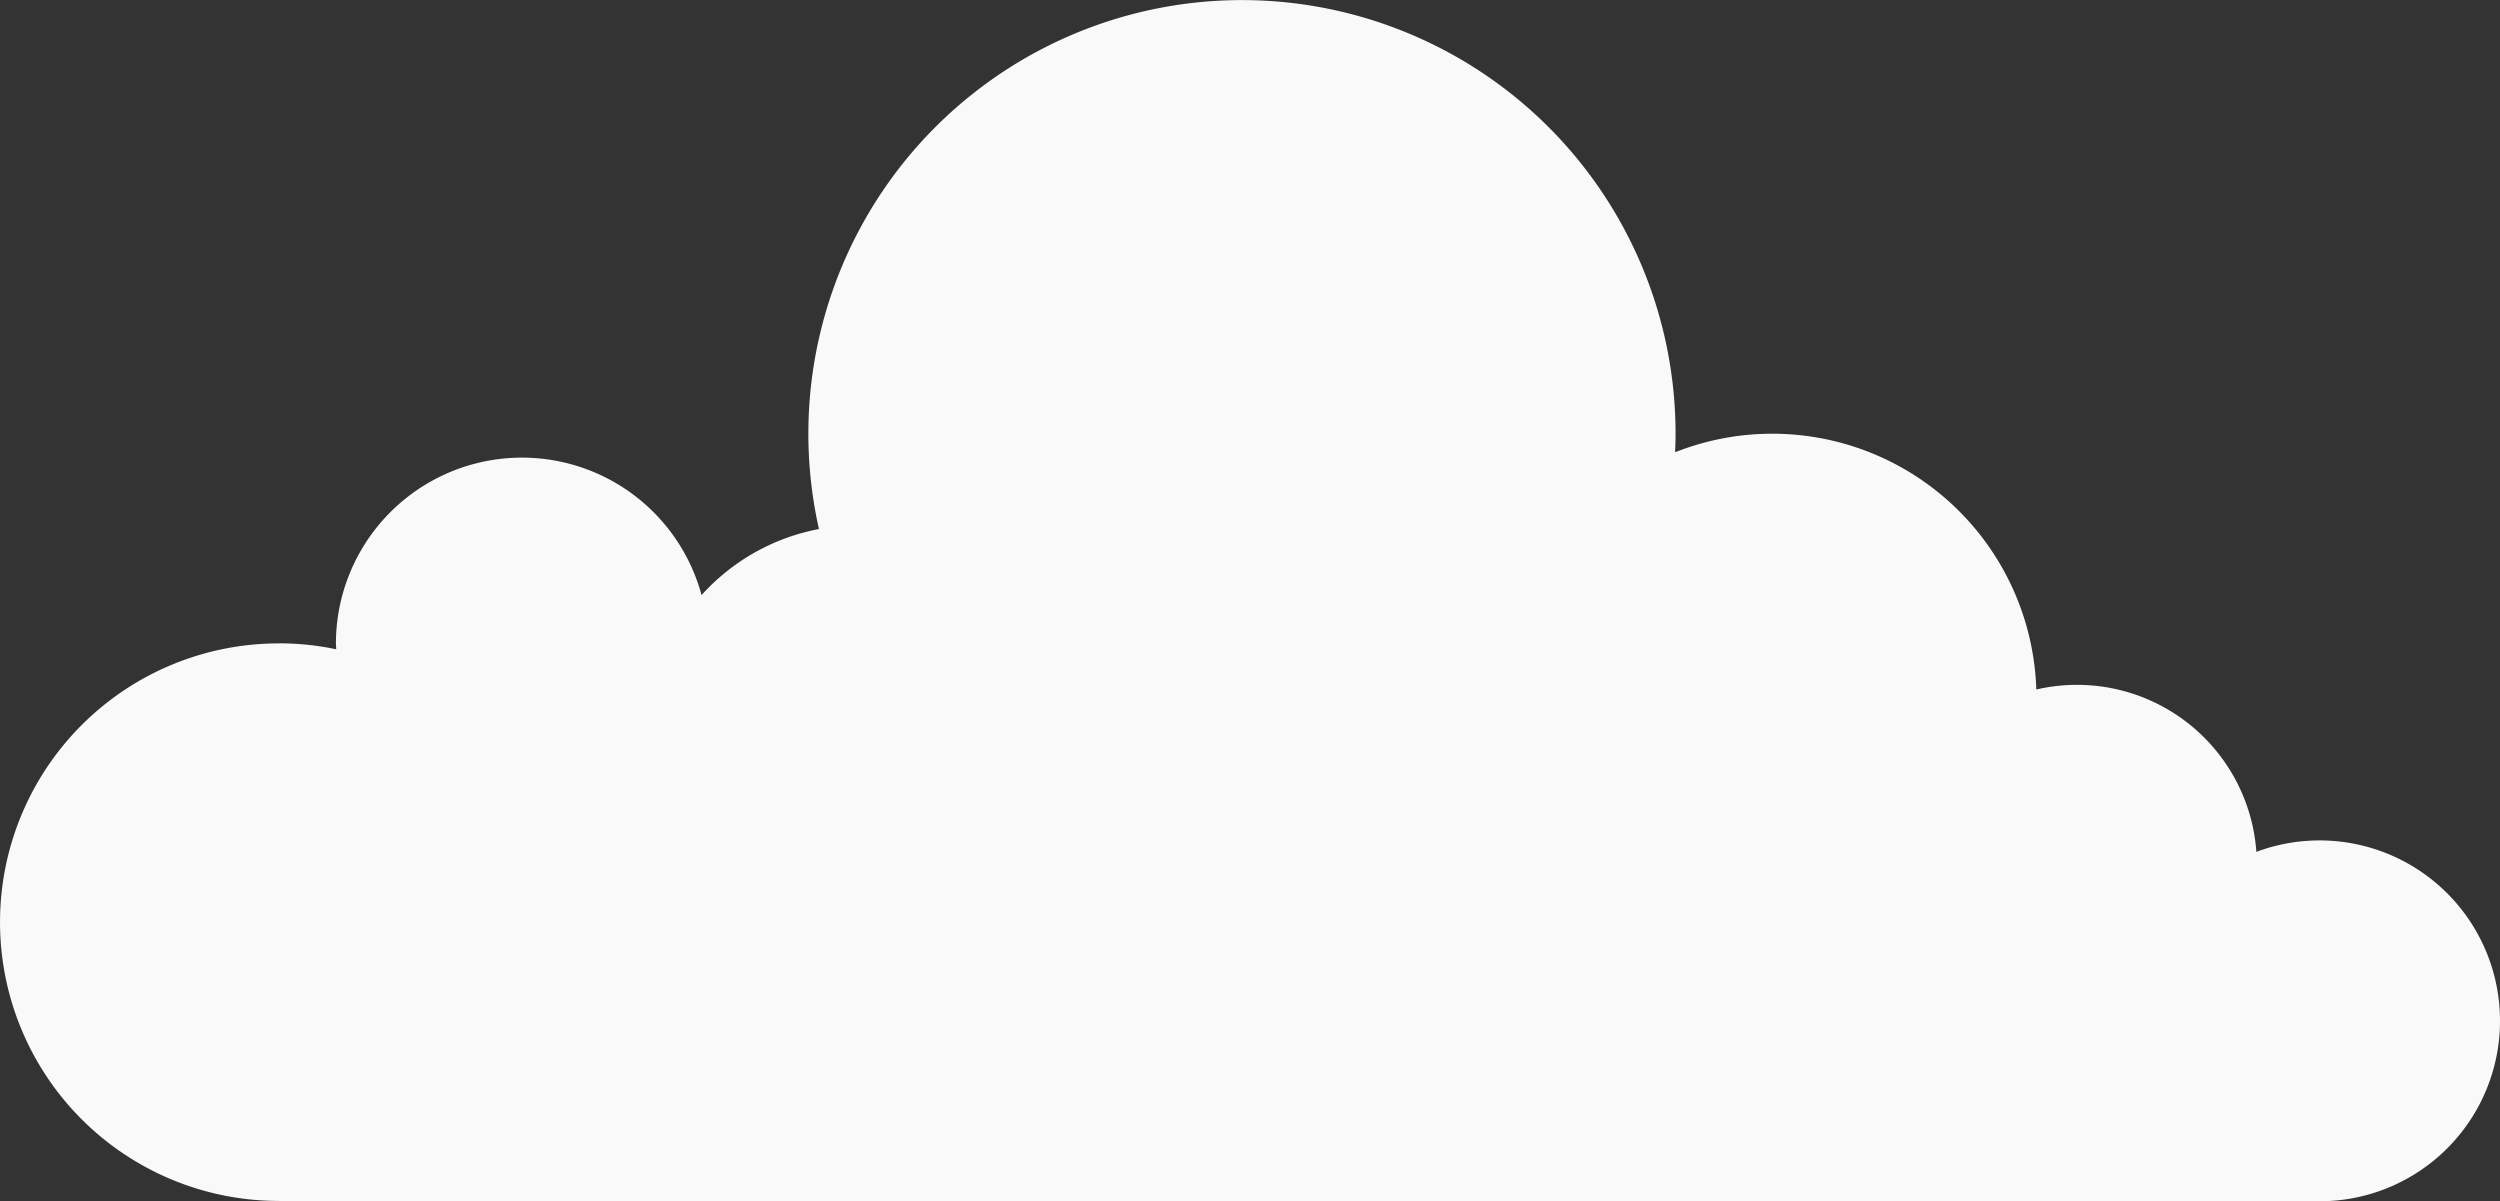 <svg height="52.297" viewBox="0 0 108.844 52.297" width="108.844" xmlns="http://www.w3.org/2000/svg">
  <rect x="0" y="0" width="108.844" height="52.297" fill="#333333" stroke="none"/>
  <defs>
    <clipPath id="clip-path">
      <rect data-name="Rectangle 7" fill="#fff" height="52.297" id="Rectangle_7" width="108.844" />
    </clipPath>
  </defs>
  <g data-name="Groupe 19" id="Groupe_19" opacity="0.967" transform="translate(0 0)">
    <g clip-path="url(#clip-path)" data-name="Groupe 6" id="Groupe_6" transform="translate(0 0)">
      <path
        d="M12.137,28.009a12.172,12.172,0,0,1,2.5.259c0-.087-.013-.171-.013-.259a8.1,8.1,0,0,1,15.919-2.1,9.178,9.178,0,0,1,5.112-2.876,18.878,18.878,0,1,1,37.294-4.151c0,.27-.009.539-.02.808a11.5,11.5,0,0,1,15.726,10.33,7.828,7.828,0,0,1,9.581,7.068A7.855,7.855,0,1,1,100.985,52.3H12.137v-.014a12.137,12.137,0,0,1,0-24.274"
        data-name="Tracé 4"
        fill="#fff"
        id="Tracé_4" transform="translate(0.001 0)" />
    </g>
  </g>
</svg>
